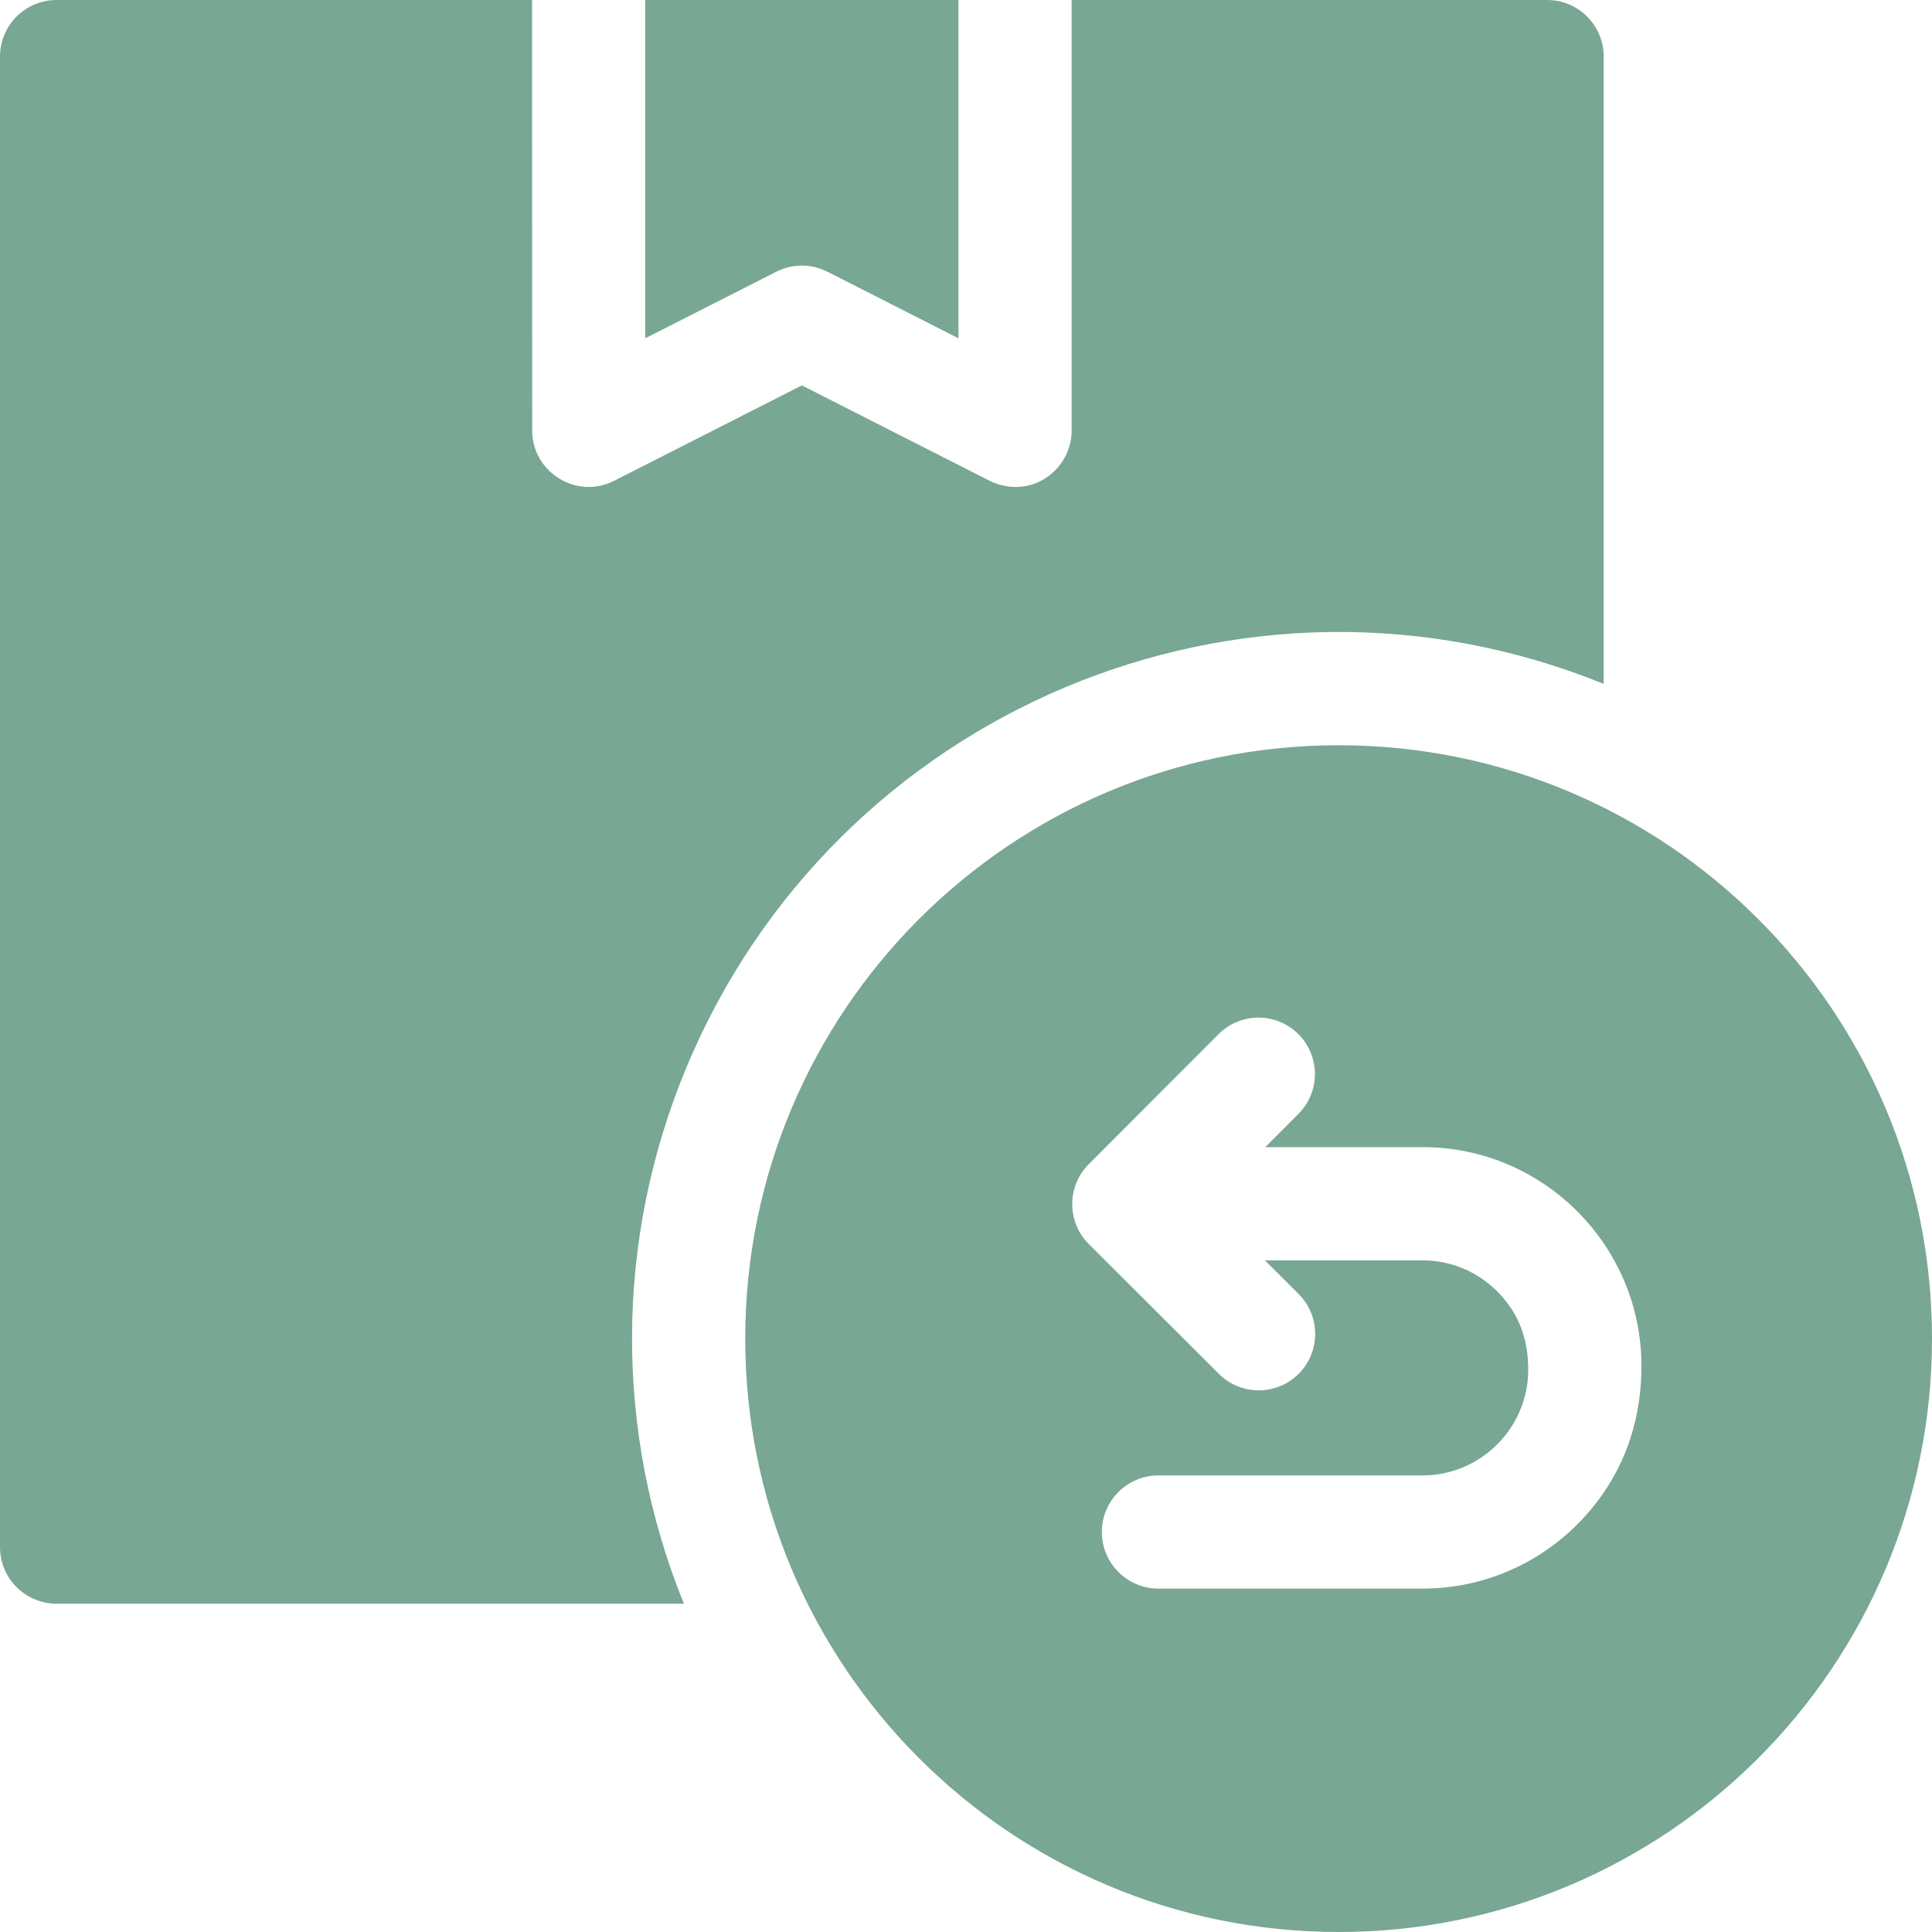 <svg xmlns="http://www.w3.org/2000/svg" fill="none" viewBox="0 0 92 92" height="92" width="92">
<g clip-path="url(#clip0_162_197)">
<path fill="#78A794" d="M39.394 12.935L45.641 16.11V0H30.727V16.11L36.967 12.939C37.703 12.566 38.6 12.535 39.394 12.935Z" clip-rule="evenodd" fill-rule="evenodd"></path>
<path fill="#78A794" d="M76.367 32.566V2.695C76.367 1.207 75.161 0 73.672 0H51.031V20.496C51.031 22.434 48.963 23.925 46.944 22.803L38.184 18.352L29.242 22.896C27.447 23.805 25.341 22.479 25.342 20.496L25.336 0H2.695C1.207 0 0 1.207 0 2.695V73.672C0 75.161 1.207 76.367 2.695 76.367H32.566C29.241 68.175 29.276 59.062 32.659 50.897C39.732 33.82 59.239 25.615 76.367 32.566Z" clip-rule="evenodd" fill-rule="evenodd"></path>
<path fill="#78A794" d="M83.724 43.764C78.611 38.651 71.546 35.488 63.744 35.488C55.942 35.488 48.878 38.651 43.764 43.764C38.651 48.878 35.488 55.942 35.488 63.744C35.488 71.546 38.651 78.611 43.764 83.724C48.878 88.837 55.942 92 63.744 92C71.546 92 78.611 88.837 83.724 83.724C88.837 78.611 92 71.546 92 63.744C92 55.942 88.837 48.878 83.724 43.764ZM75.107 72.592C73.22 74.478 70.614 75.648 67.742 75.648H55.164C53.675 75.648 52.469 74.442 52.469 72.953C52.469 71.464 53.675 70.258 55.164 70.258H67.742C70.51 70.258 72.773 67.994 72.773 65.226C72.773 63.729 72.306 62.504 71.295 61.494C70.383 60.581 69.126 60.016 67.742 60.016H60.233L61.834 61.614C62.887 62.66 62.892 64.362 61.846 65.415C60.799 66.468 59.097 66.472 58.045 65.425L51.851 59.243C50.798 58.197 50.794 56.496 51.84 55.443L58.022 49.25C59.069 48.198 60.77 48.193 61.823 49.239C62.875 50.286 62.88 51.987 61.834 53.04L60.252 54.625H67.742C73.486 54.625 78.164 59.303 78.164 65.048C78.164 68.039 77.09 70.608 75.107 72.592Z" clip-rule="evenodd" fill-rule="evenodd"></path>
</g>
<defs>
<clipPath id="clip0_162_197">
<rect fill="white" height="92" width="92"></rect>
</clipPath>
</defs>
</svg>
